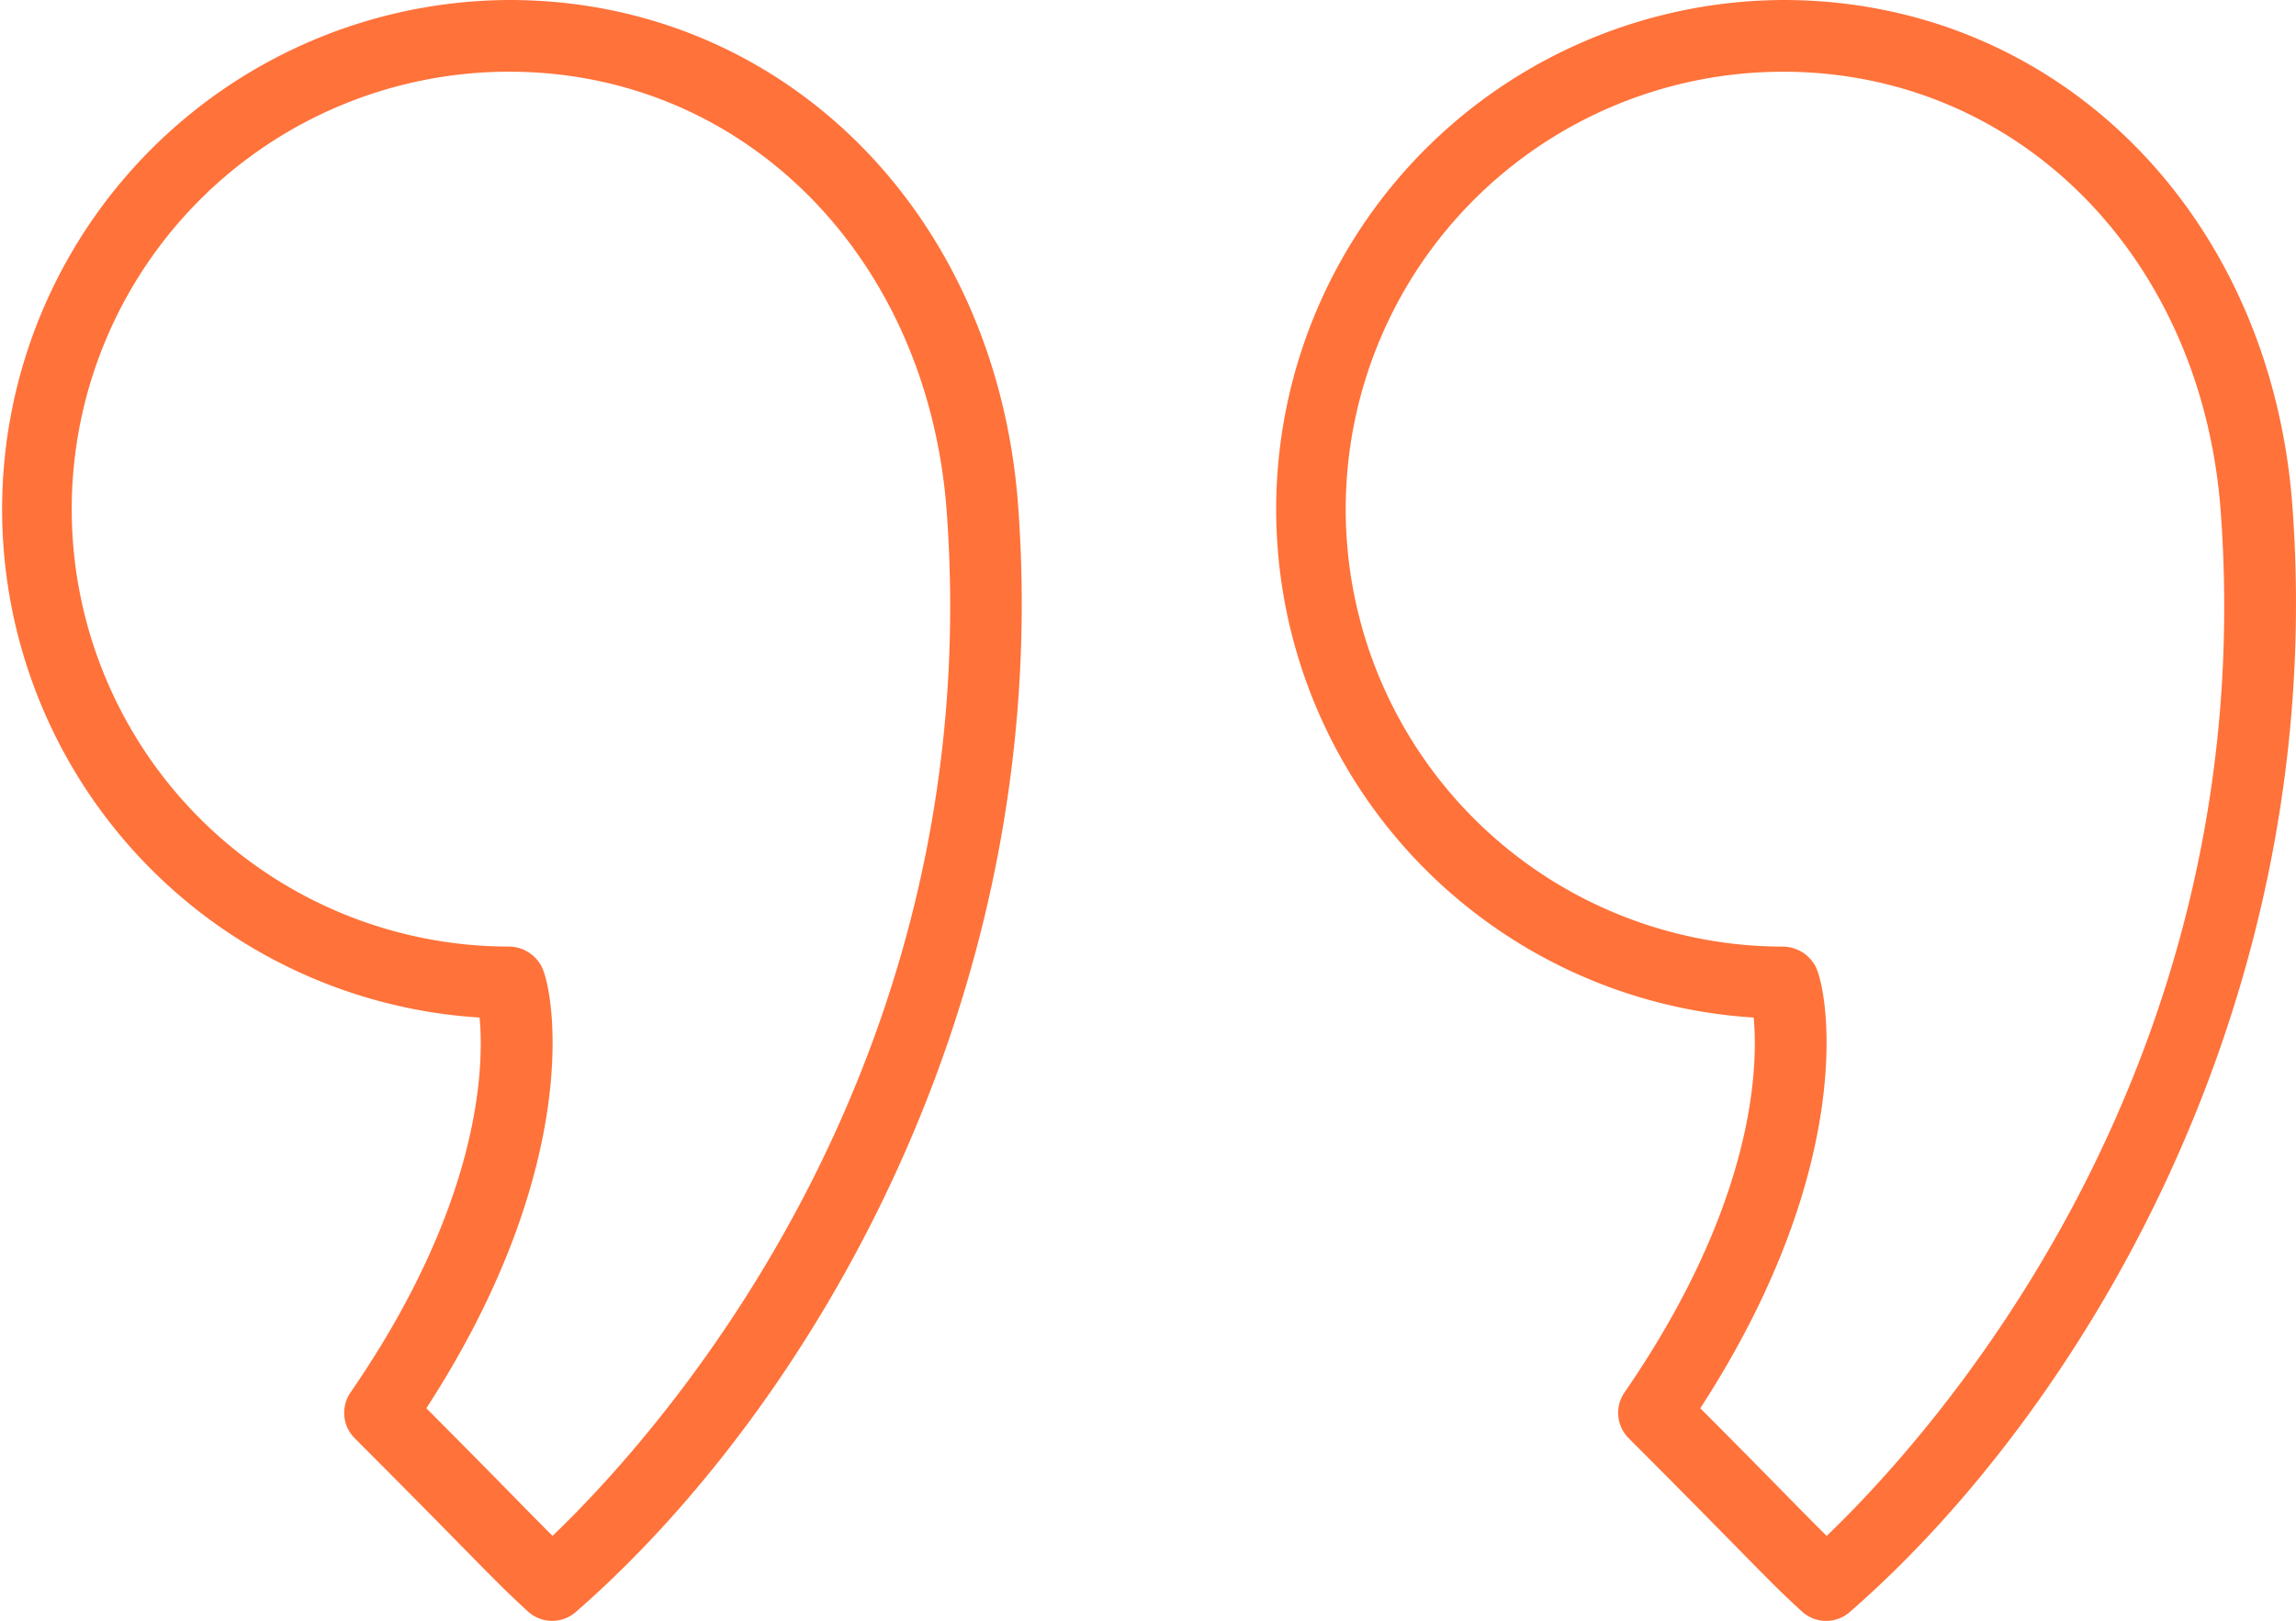 <svg xmlns="http://www.w3.org/2000/svg" width="85.21" height="60.15" viewBox="0 0 85.21 60.15">
  <g id="Quotemarks-right" transform="translate(-0.001 -9.412)">
    <path id="Path_2644" data-name="Path 2644" d="M18.9,9.412a18.9,18.9,0,0,0-1.1,37.763c.172,1.853.043,6.9-4.79,13.913a1.331,1.331,0,0,0,.155,1.7c1.978,1.978,3.2,3.223,4.055,4.094,1.12,1.139,1.631,1.659,2.378,2.338a1.331,1.331,0,0,0,1.768.019c8.422-7.328,17.777-22.47,16.423-41.024C37,17.319,29.052,9.412,18.9,9.412Zm1.61,57c-.363-.357-.776-.779-1.386-1.4-.741-.755-1.758-1.79-3.3-3.338,5.865-9.038,4.758-15.475,4.273-16.4a1.379,1.379,0,0,0-1.2-.733,16.234,16.234,0,0,1,0-32.468c8.72,0,15.548,6.868,16.239,16.33C36.657,49.273,24.254,62.823,20.507,66.411Z" transform="translate(0)" fill="#ff723a"/>
    <path id="Path_2645" data-name="Path 2645" d="M73.308,28.212h0c-.8-10.892-8.743-18.8-18.9-18.8a18.9,18.9,0,0,0-1.095,37.763c.172,1.852.042,6.893-4.793,13.913a1.331,1.331,0,0,0,.155,1.7c1.97,1.97,3.189,3.213,4.045,4.083,1.125,1.147,1.638,1.669,2.39,2.351a1.331,1.331,0,0,0,1.768.017C65.305,61.906,74.661,46.765,73.308,28.212Zm-17.286,38.2c-.365-.36-.783-.784-1.4-1.411-.741-.754-1.754-1.787-3.29-3.326,5.865-9.039,4.759-15.475,4.275-16.4a1.384,1.384,0,0,0-1.2-.733,16.234,16.234,0,1,1,0-32.468c8.718,0,15.548,6.868,16.24,16.331h0C72.173,49.27,59.77,62.823,56.023,66.411Z" transform="translate(11.771)" fill="#ff723a"/>
  </g>
</svg>
